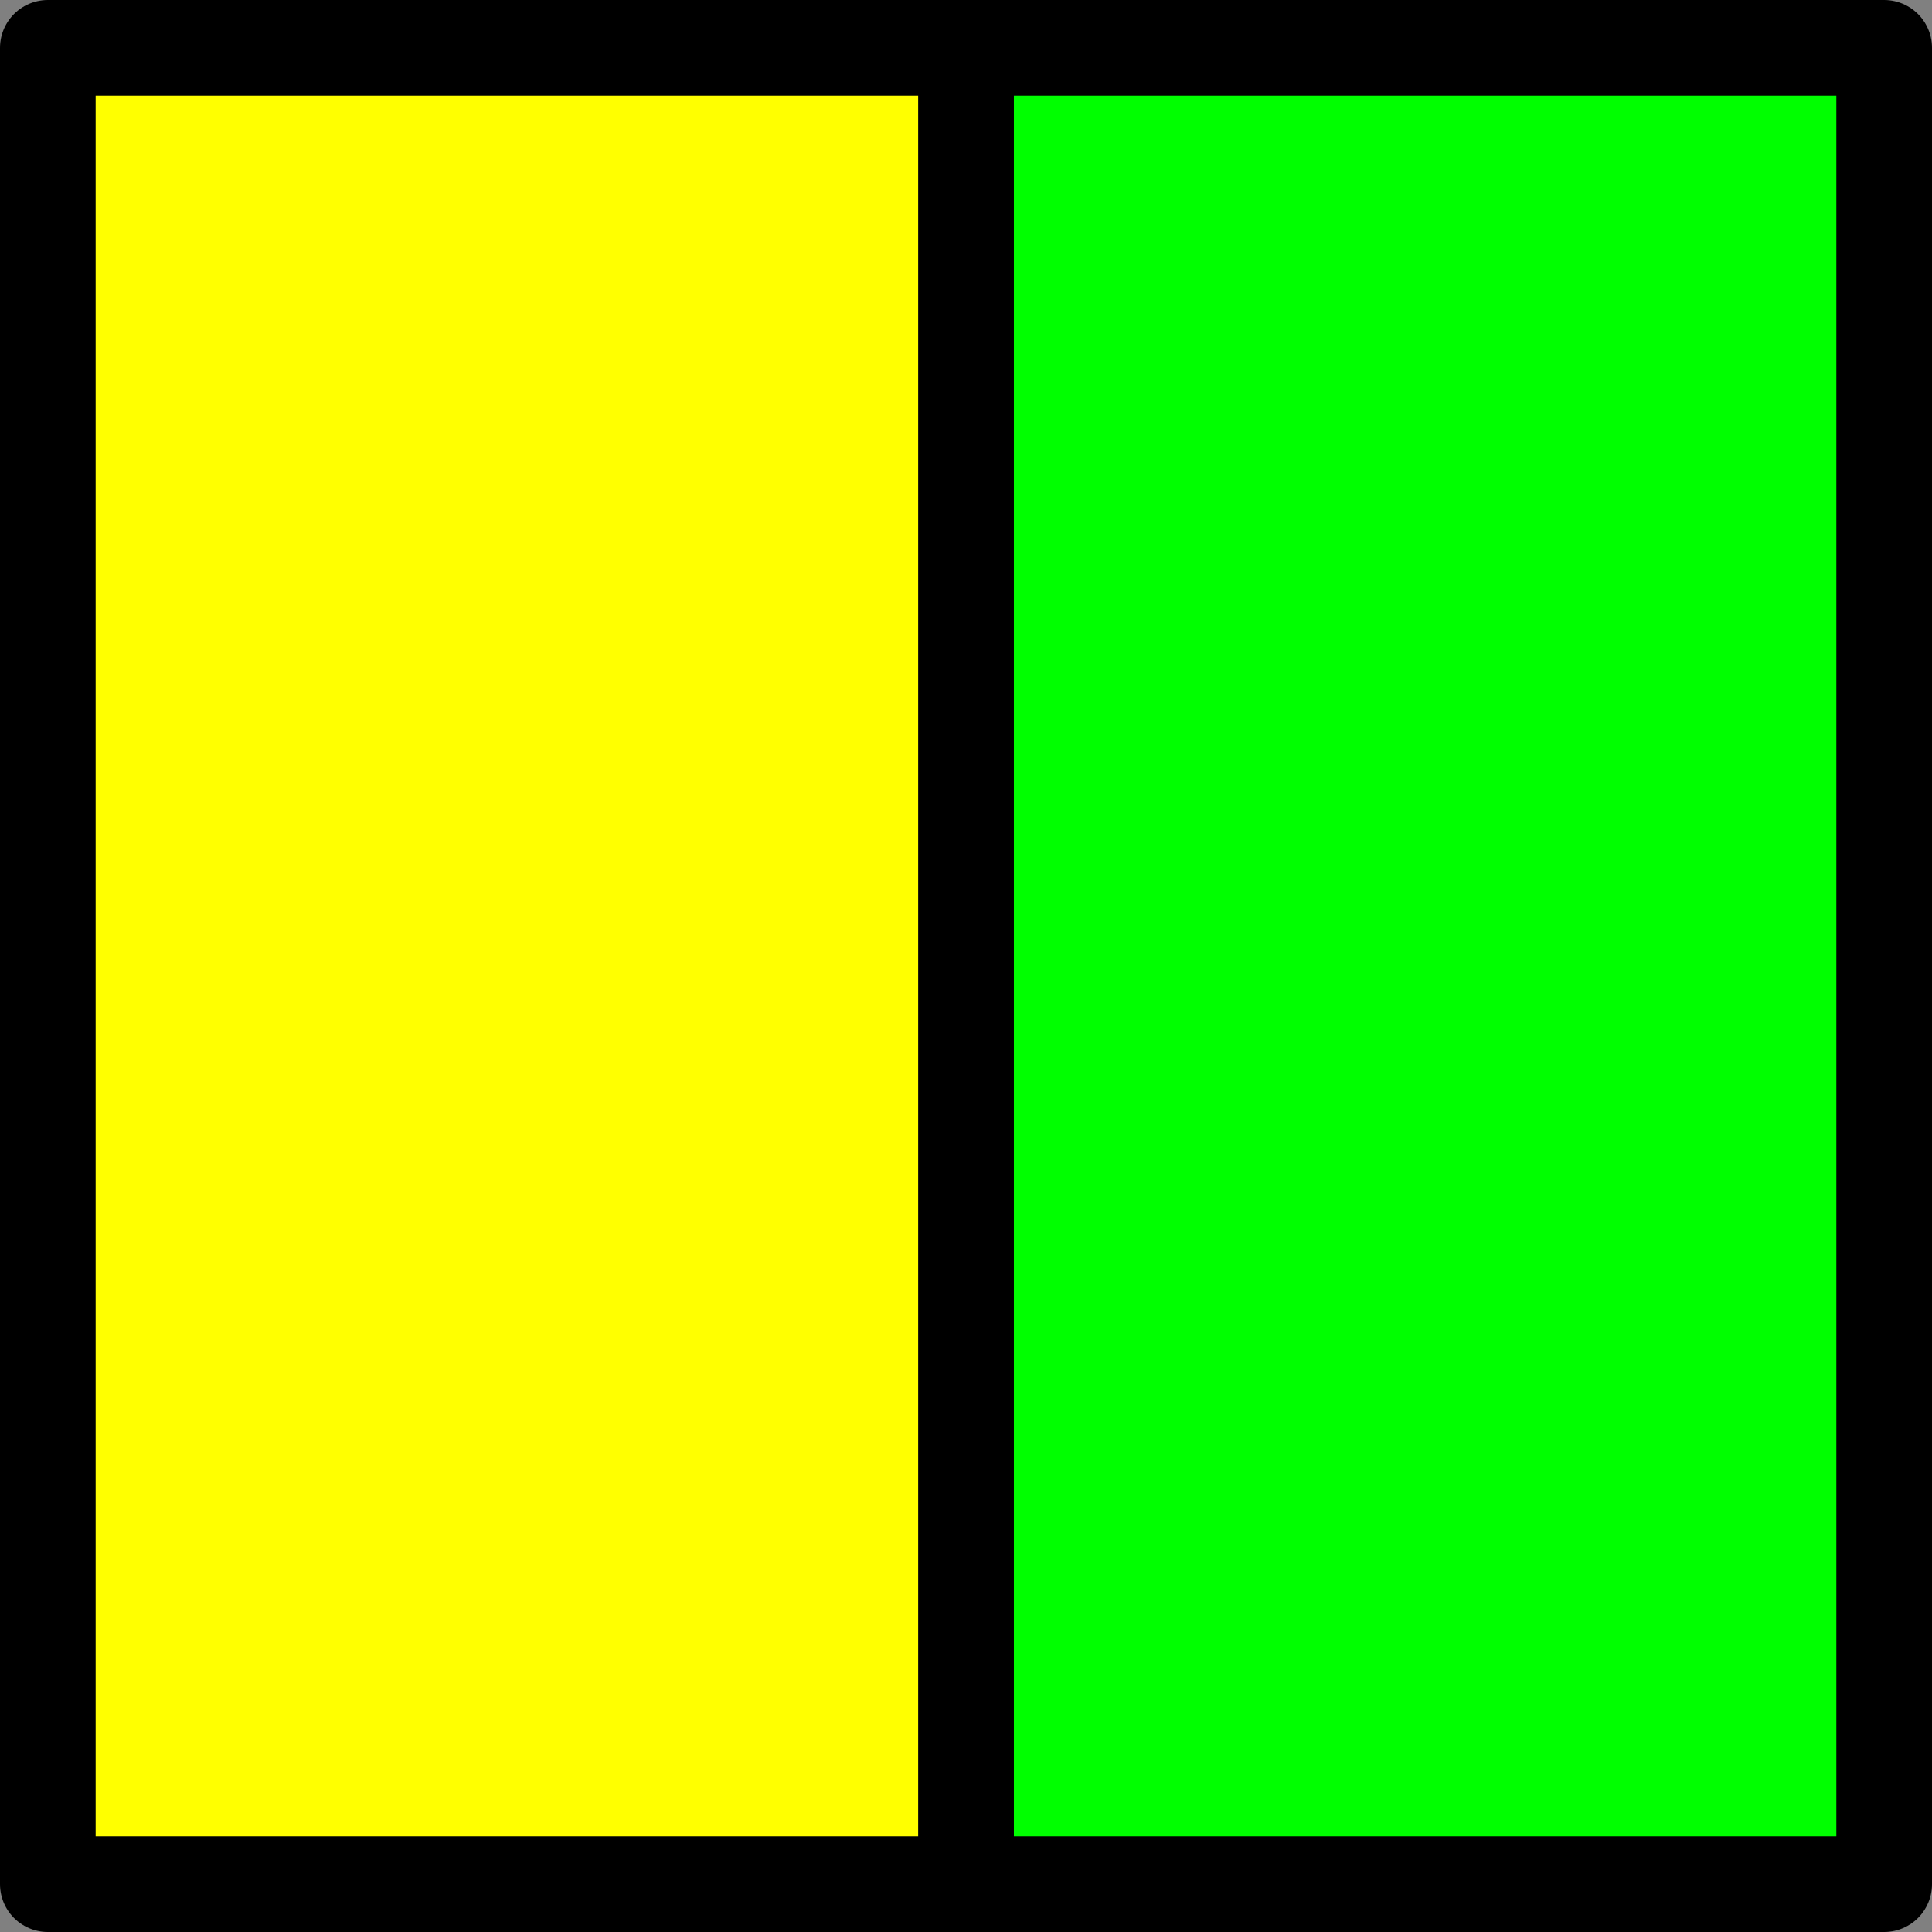 <?xml version="1.0" encoding="UTF-8" standalone="no"?>
<svg
   xmlns="http://www.w3.org/2000/svg"
   width="101"
   height="101"
   version="1.0">
  <rect width="100%" height="100%" fill="#808080" stroke="none"/>
  <defs />
  <g>
    <rect
       style="fill:#00ff00;fill-opacity:1;stroke:#000000;stroke-width:5;stroke-linecap:butt;stroke-linejoin:round;stroke-miterlimit:4;stroke-dasharray:none;stroke-opacity:1"
       width="48"
       height="96"
       x="50.5"
       y="2.5" />
    <rect
       style="fill:#ffff00;fill-opacity:1;stroke:#000000;stroke-width:5;stroke-linecap:butt;stroke-linejoin:round;stroke-miterlimit:4;stroke-dasharray:none;stroke-opacity:1"
       width="48"
       height="96"
       x="2.5"
       y="2.5" />
  </g>
</svg>
